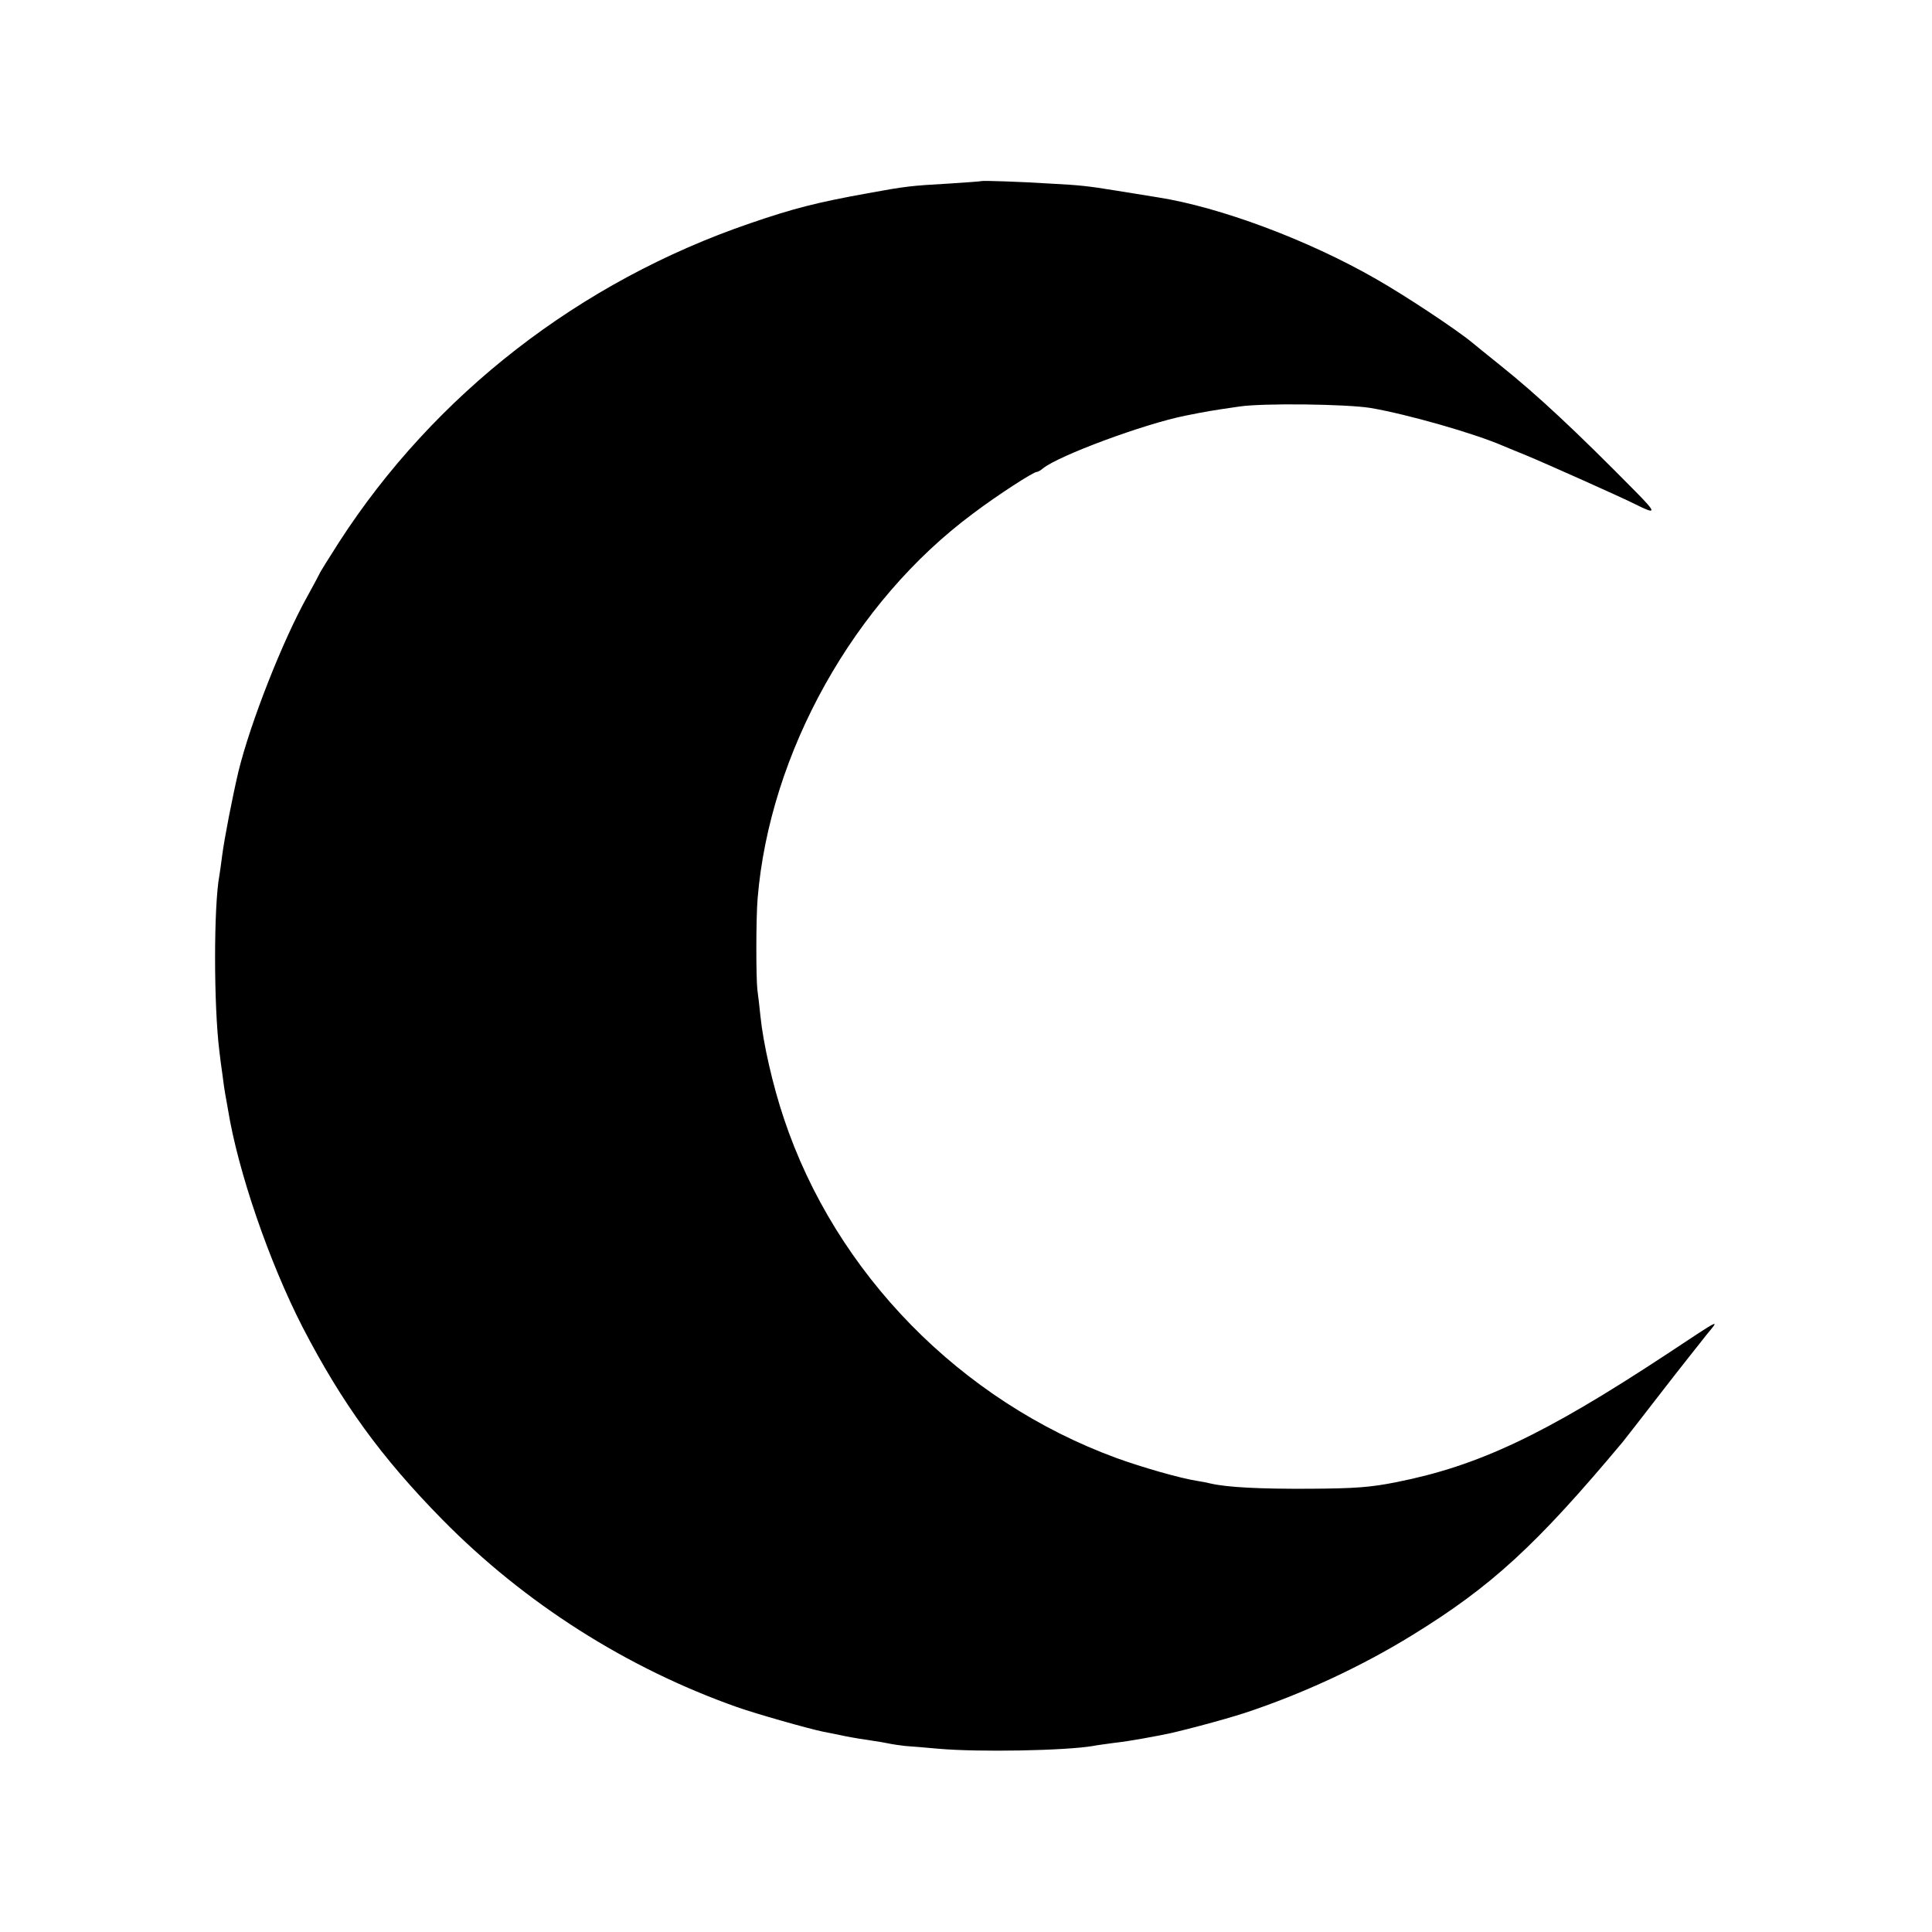 <?xml version="1.0" standalone="no"?>
<!DOCTYPE svg PUBLIC "-//W3C//DTD SVG 20010904//EN"
 "http://www.w3.org/TR/2001/REC-SVG-20010904/DTD/svg10.dtd">
<svg version="1.0" xmlns="http://www.w3.org/2000/svg"
 width="700pt" height="700pt" viewBox="0 0 700 700"
 preserveAspectRatio="xMidYMid meet">
<g transform="translate(0,700) scale(0.1,-0.1)"
fill="#000000" stroke="none">
<path d="M3557 6344 c-1 -1 -54 -5 -117 -9 -141 -8 -158 -10 -295 -35 -183
-33 -270 -55 -427 -109 -617 -211 -1144 -620 -1490 -1156 -35 -55 -68 -107
-71 -115 -4 -8 -23 -44 -43 -80 -90 -161 -207 -459 -250 -635 -22 -93 -51
-243 -59 -304 -4 -30 -8 -62 -10 -72 -21 -110 -21 -474 0 -639 2 -19 7 -57 11
-84 3 -27 8 -58 10 -70 2 -12 7 -37 10 -56 36 -223 149 -552 270 -788 143
-276 285 -472 506 -697 299 -304 669 -539 1068 -680 71 -25 258 -78 311 -89
13 -2 49 -10 79 -16 30 -6 73 -13 95 -16 22 -3 51 -8 65 -11 14 -3 41 -7 60
-9 19 -1 73 -6 120 -10 147 -13 460 -7 560 10 14 3 48 7 75 11 28 3 73 10 100
15 28 5 61 11 75 14 48 8 225 55 301 80 206 68 420 167 605 281 288 177 450
326 763 700 9 11 72 92 140 180 68 88 143 182 165 210 48 58 55 61 -146 -72
-442 -291 -681 -404 -978 -463 -95 -19 -150 -23 -315 -24 -180 -1 -298 5 -359
19 -11 3 -32 7 -46 9 -65 10 -203 50 -294 83 -566 207 -1019 670 -1206 1231
-40 119 -75 272 -85 372 -3 30 -8 73 -11 95 -5 47 -5 258 1 330 44 529 349
1074 780 1394 90 68 219 151 231 151 4 0 15 6 23 13 56 46 366 161 516 191 80
16 92 18 195 33 87 13 387 9 475 -5 135 -23 376 -92 480 -137 17 -7 55 -23 85
-35 61 -25 348 -153 395 -177 78 -39 78 -32 0 47 -216 219 -355 349 -490 457
-44 35 -89 72 -100 81 -58 48 -242 170 -349 231 -247 142 -567 261 -791 296
-75 12 -106 17 -155 25 -99 16 -124 19 -238 25 -111 7 -242 11 -245 9z"/>
</g>
</svg>
